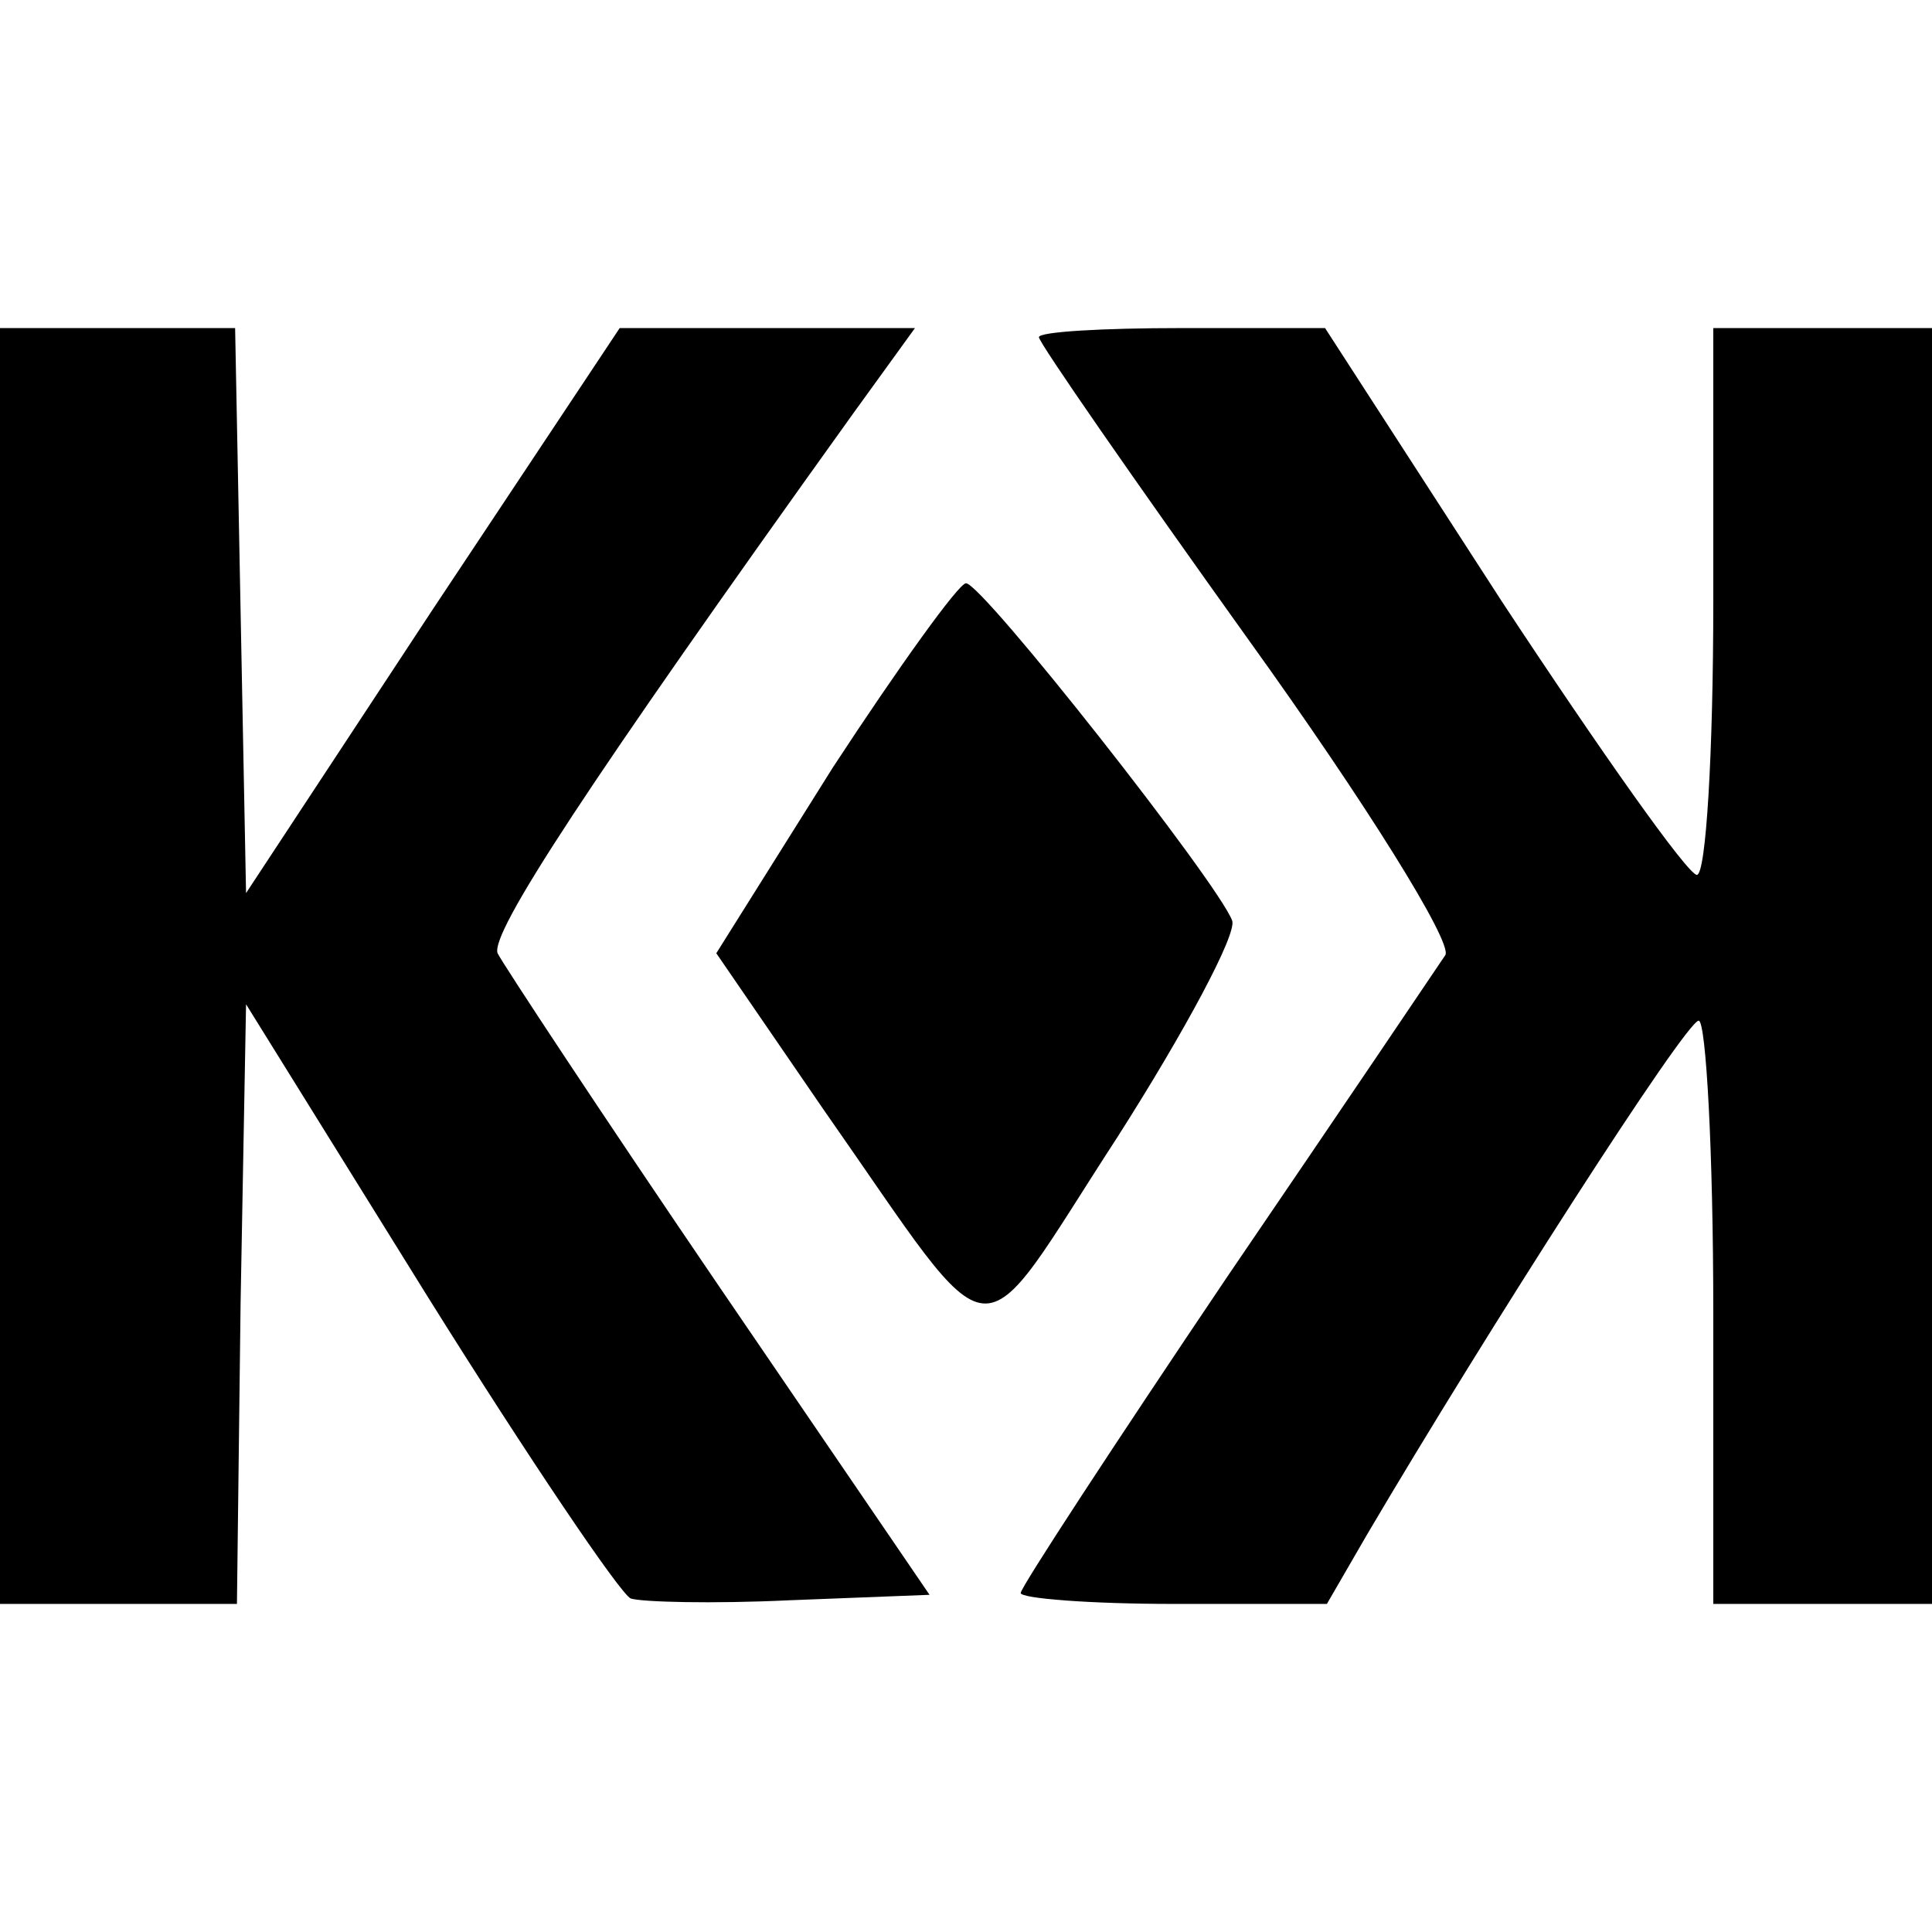 <?xml version="1.0" standalone="no"?>
<!DOCTYPE svg PUBLIC "-//W3C//DTD SVG 20010904//EN"
 "http://www.w3.org/TR/2001/REC-SVG-20010904/DTD/svg10.dtd">
<svg version="1.0" xmlns="http://www.w3.org/2000/svg"
 width="106pt" height="106pt" viewBox="0 0 106 106"
 preserveAspectRatio="xMidYMid meet">
<g transform="translate(0,106) scale(0.1,-0.1)"
fill="#000000" stroke="none">
<path d="M0 530 l0 -350 65 0 65 0 2 165 3 164 100 -161 c55 -88 105 -162 111
-165 6 -2 45 -3 87 -1 l77 3 -116 170 c-64 94 -118 176 -121 182 -4 11 48 91
195 296 l34 47 -81 0 -81 0 -103 -155 -102 -155 -3 155 -3 155 -64 0 -65 0 0
-350z"/>
<path d="M570 875 c0 -3 52 -78 115 -166 64 -89 112 -166 108 -173 -4 -6 -58
-86 -120 -177 -62 -92 -113 -170 -113 -173 0 -3 38 -6 84 -6 l84 0 22 38 c66
112 175 282 182 282 4 0 8 -72 8 -160 l0 -160 60 0 60 0 0 350 0 350 -60 0
-60 0 0 -150 c0 -83 -4 -150 -9 -150 -5 0 -53 68 -107 150 l-97 150 -79 0
c-43 0 -78 -2 -78 -5z"/>
<path d="M457 639 l-64 -102 59 -86 c98 -140 81 -138 161 -15 37 58 66 112 63
119 -8 21 -137 185 -146 185 -4 0 -37 -46 -73 -101z"/>
</g>
</svg>

